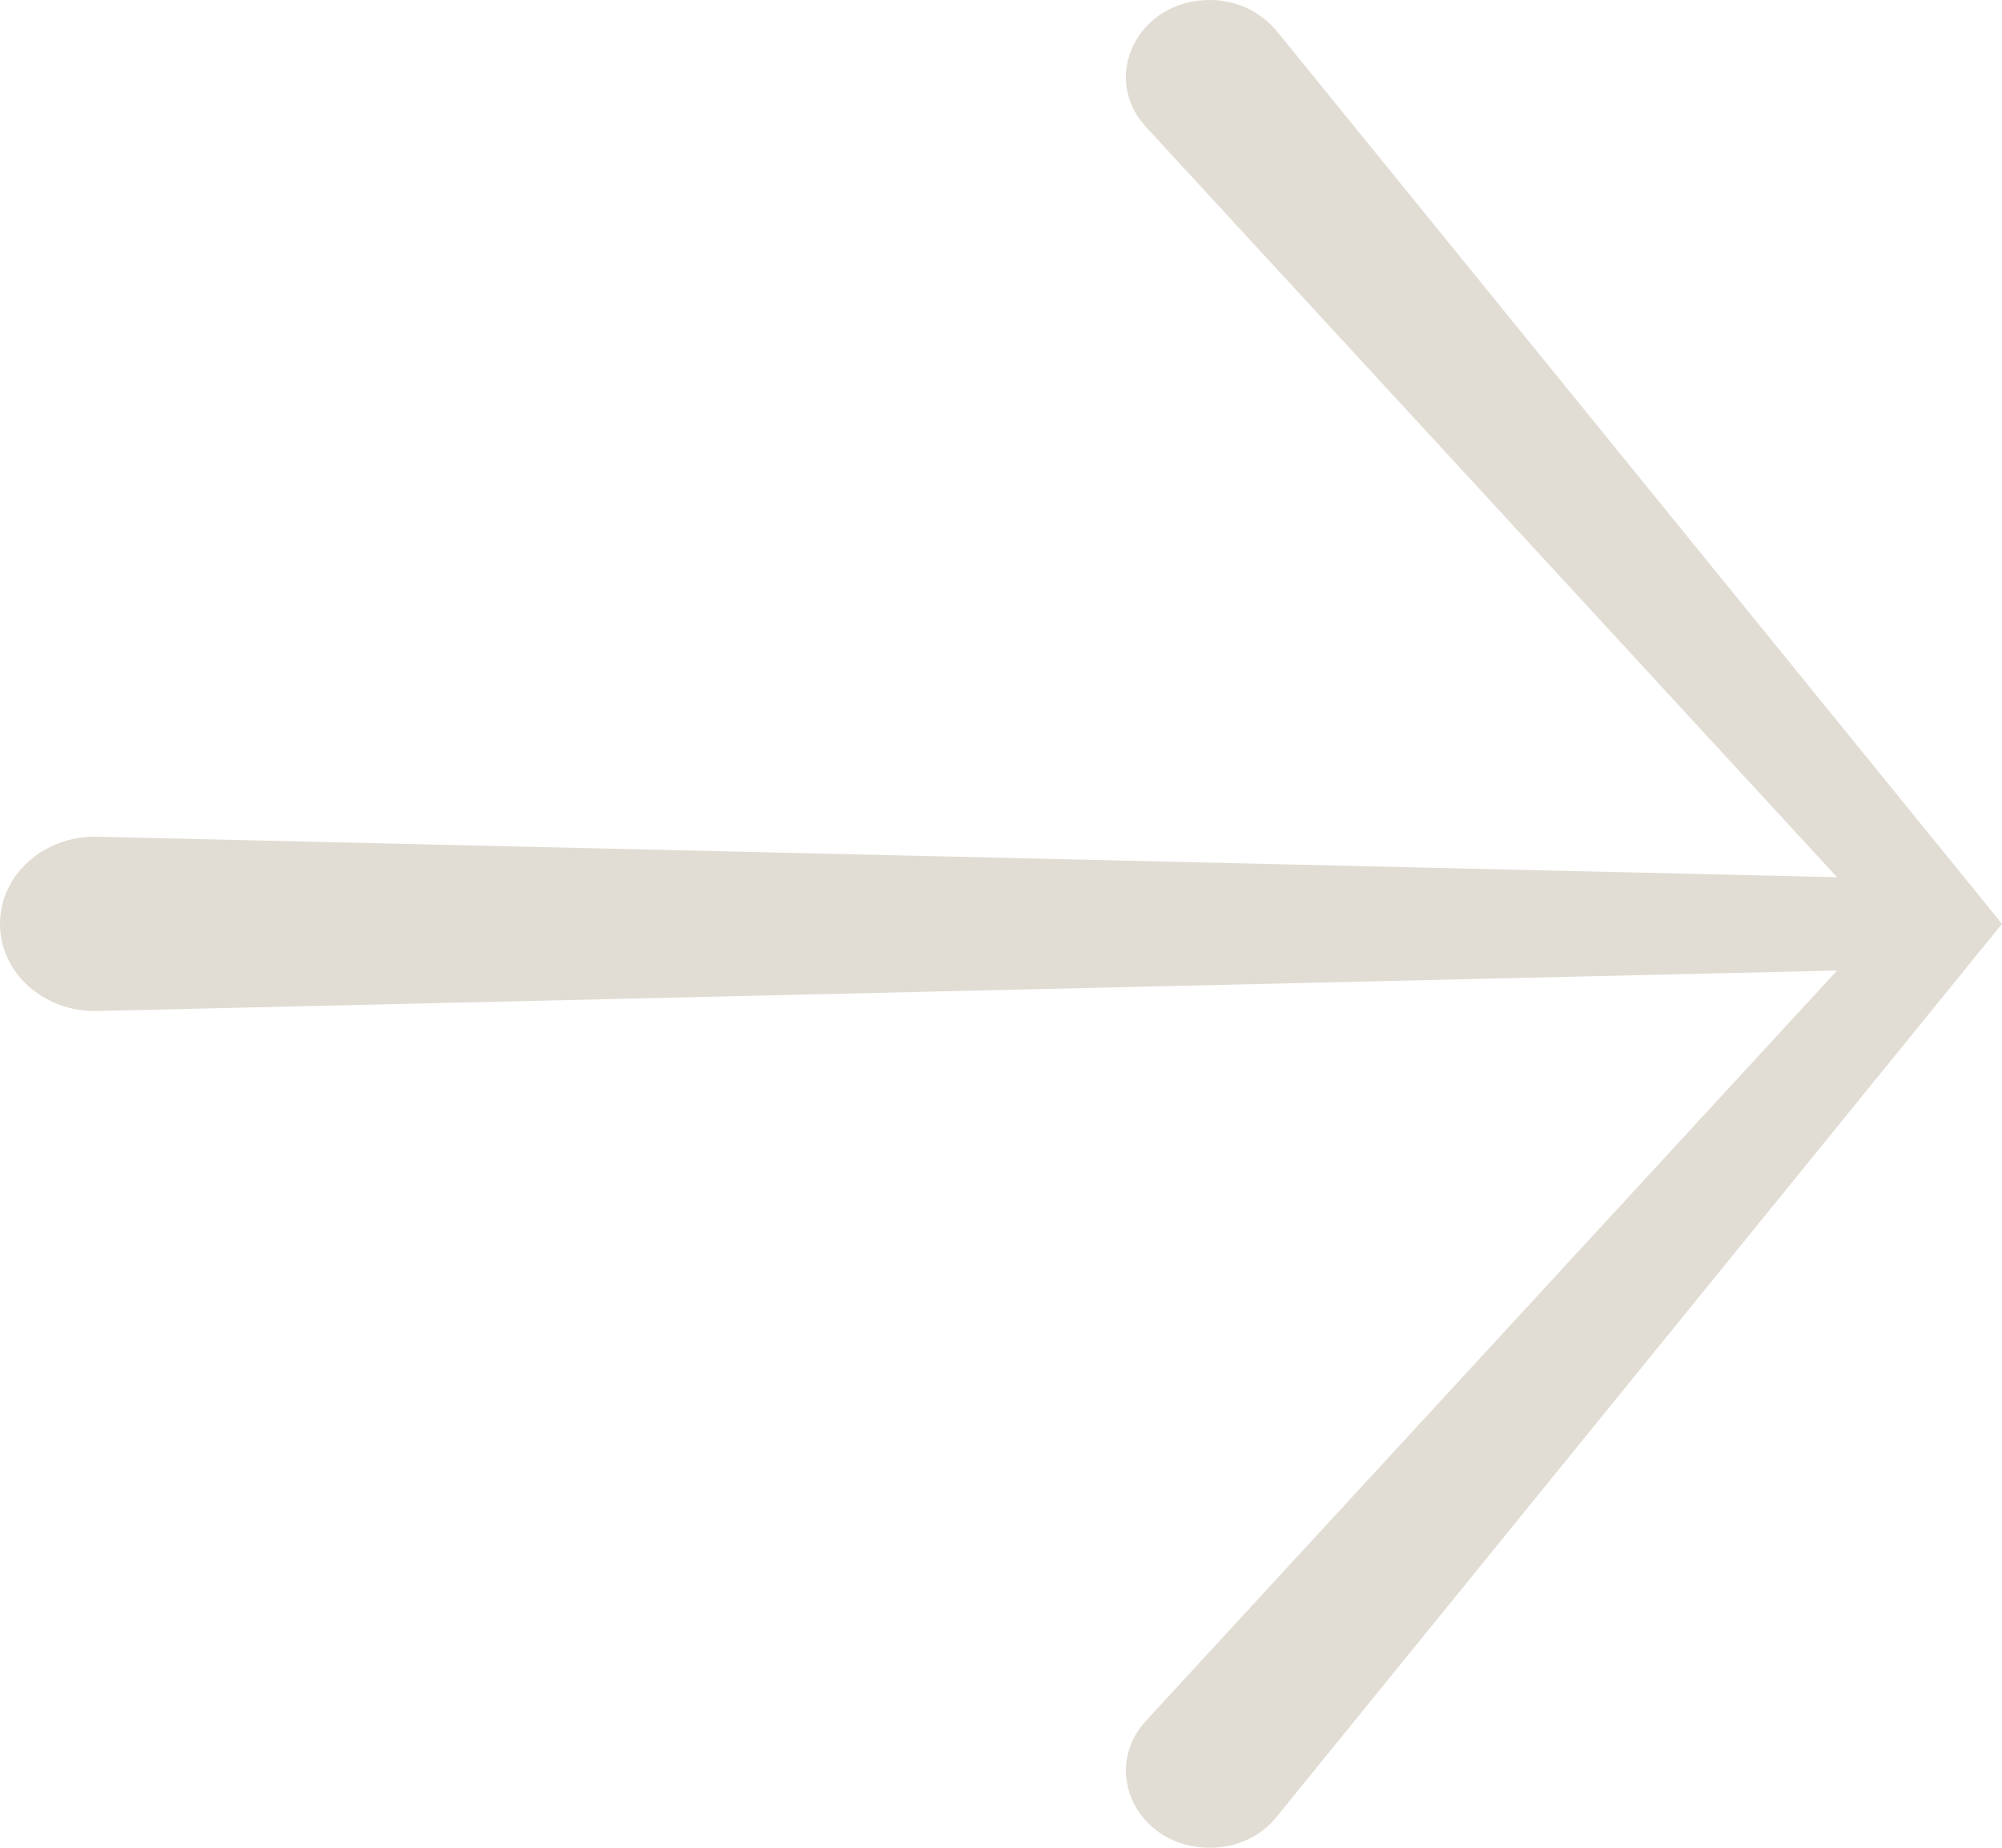 <svg width="13" height="12" viewBox="0 0 13 12" fill="none" xmlns="http://www.w3.org/2000/svg">
<path fill-rule="evenodd" clip-rule="evenodd" d="M8.289 0.2C8.183 0.074 8.029 0 7.855 0C7.391 0 7.143 0.497 7.44 0.823L11.929 5.697L0.625 5.434C0.285 5.429 0 5.68 0 6C0 6.32 0.285 6.571 0.625 6.566L11.929 6.303L7.44 11.177C7.143 11.503 7.391 12 7.855 12C8.029 12 8.19 11.926 8.289 11.8L13 6L8.289 0.2Z" fill="#E1DDD4"/>
</svg>
